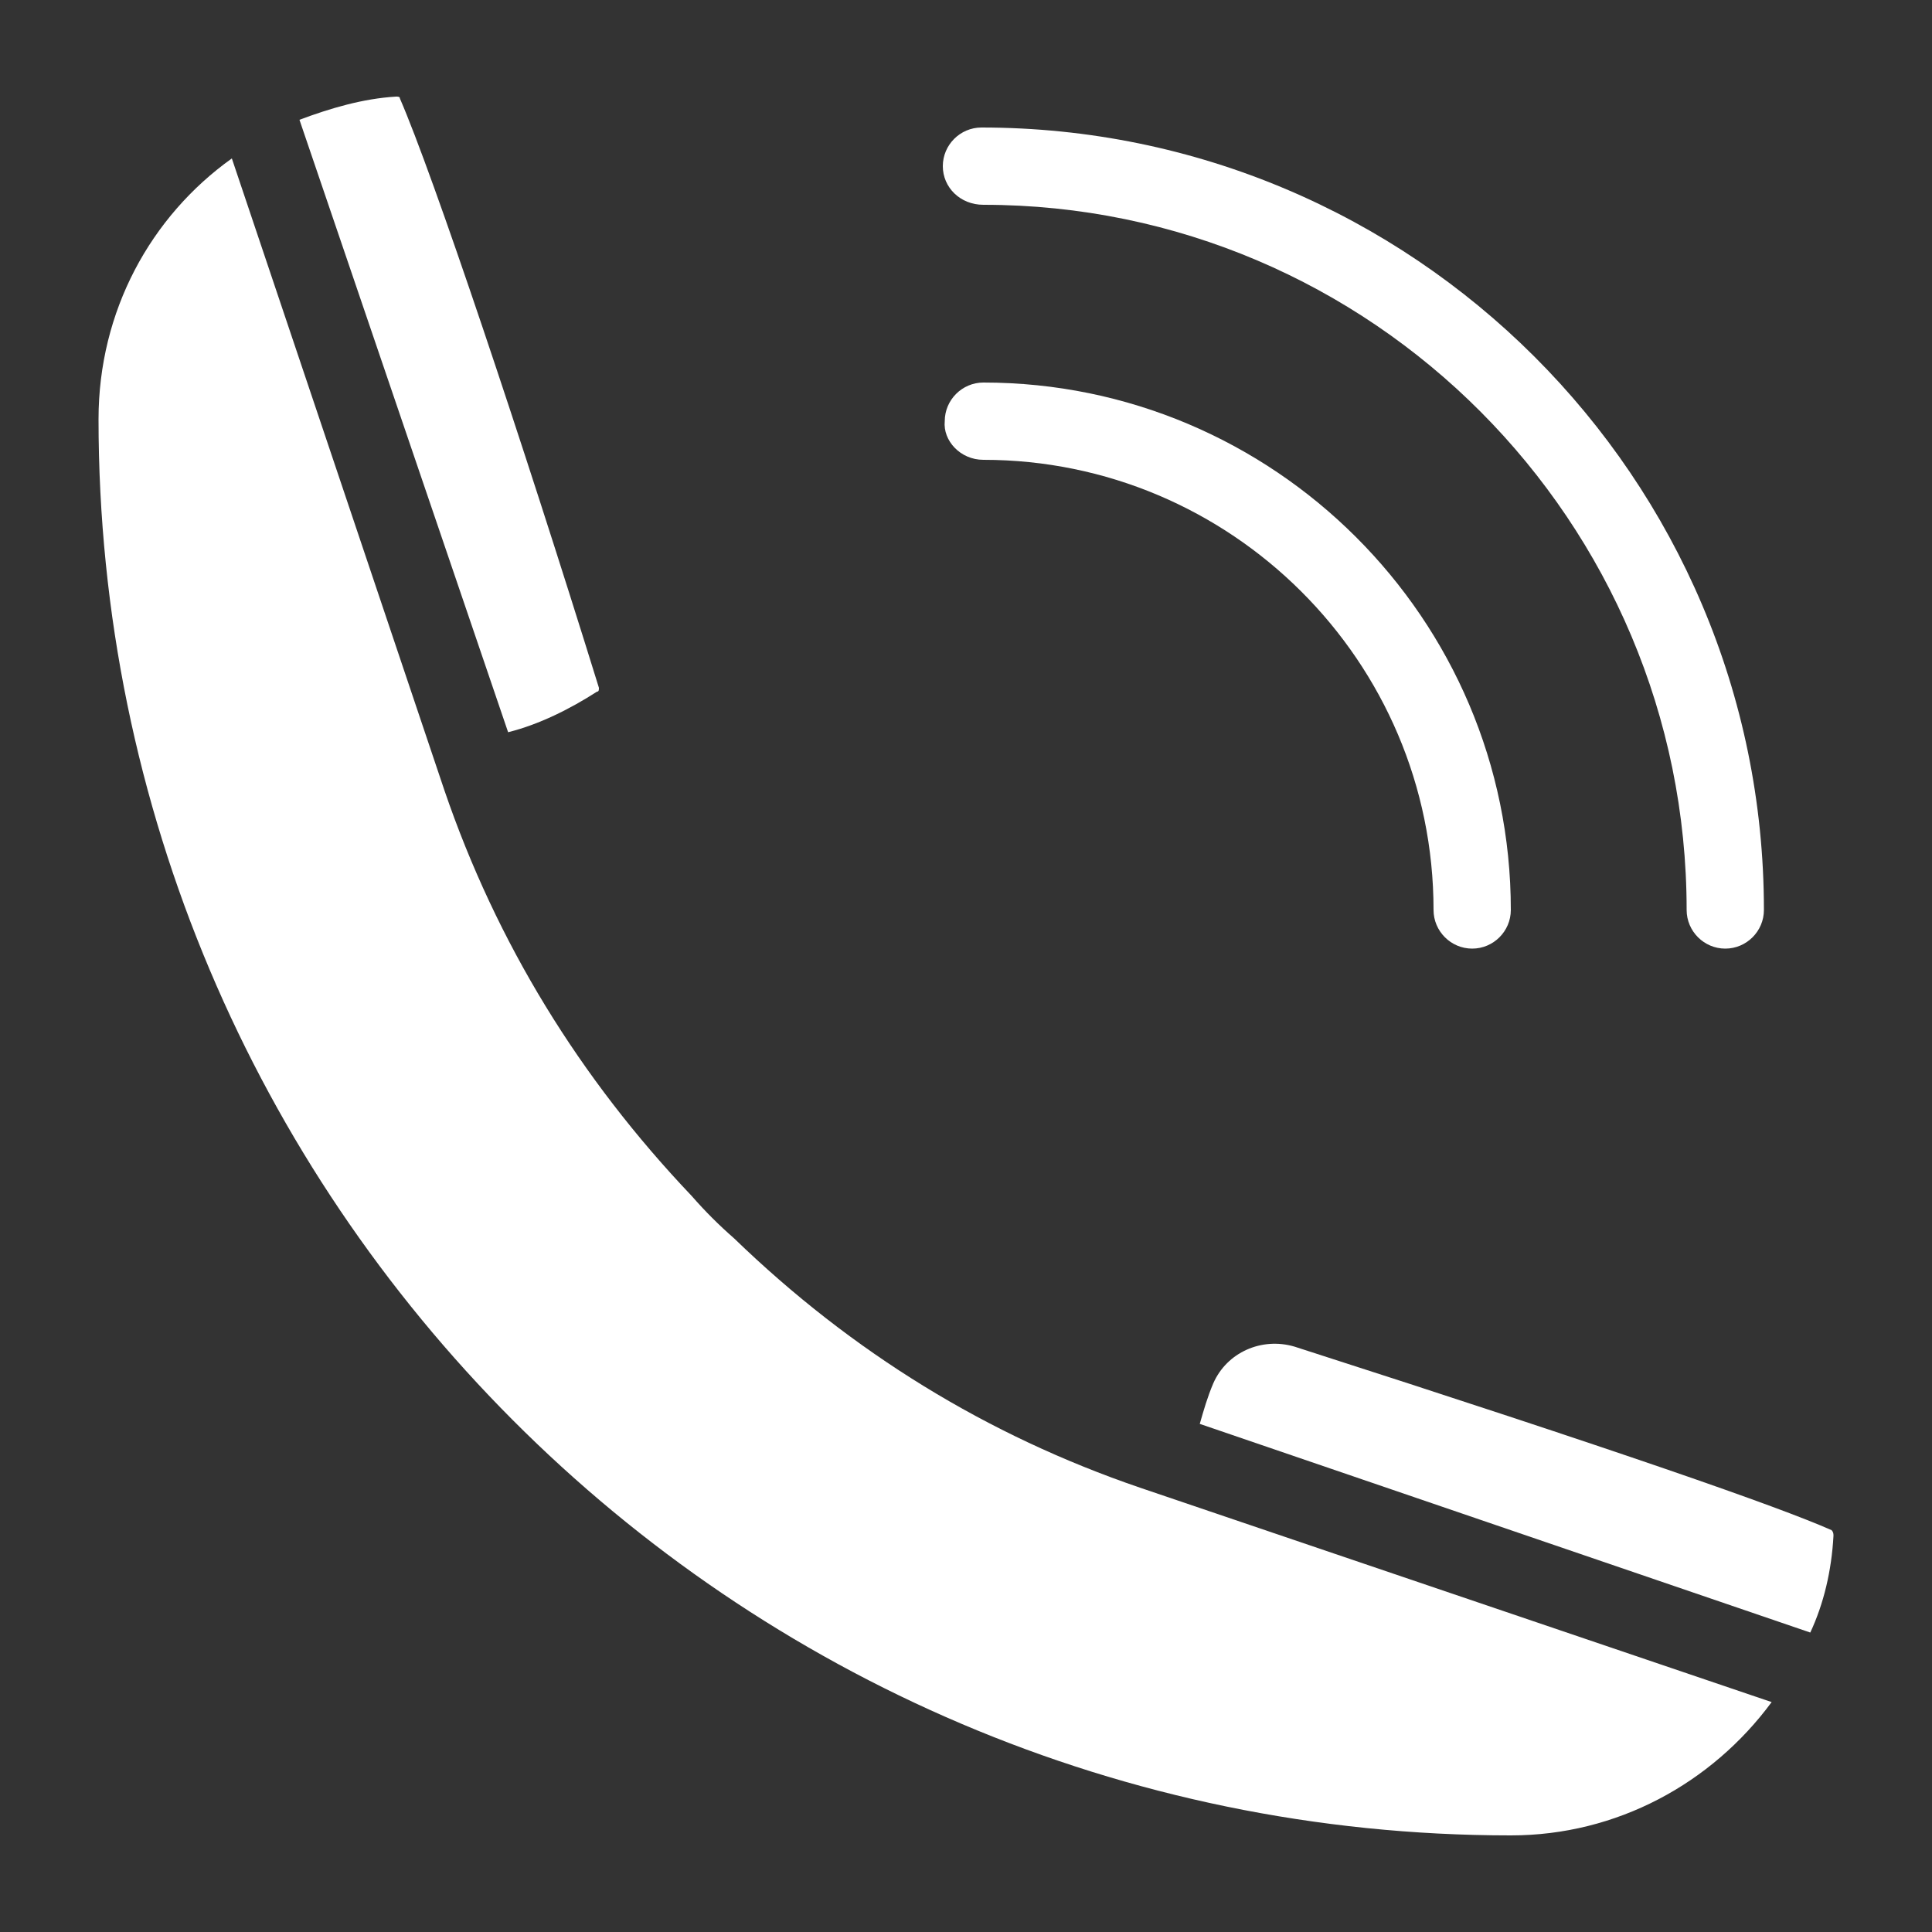 <svg height='100px' width='100px'  fill="#ffffff" xmlns="http://www.w3.org/2000/svg" xmlns:xlink="http://www.w3.org/1999/xlink" version="1.1" x="0px" y="0px" viewBox="0 0 100 100" style="enable-background:new 0 0 100 100;" xml:space="preserve"><rect x="0" y="0" width="100" height="100" fill="#333333" stroke="none"/><path d="M50.9,10.6c20.1,0,36.4,16.4,36.4,36.5c0,1.1,0.9,2,2,2s2-0.9,2-2c0-22.4-18.2-40.5-40.5-40.5c-1.1,0-2,0.9-2,2  S49.7,10.6,50.9,10.6z"></path><path d="M50.9,23.8c12.8,0,23.3,10.4,23.3,23.3c0,1.1,0.9,2,2,2s2-0.9,2-2c0-15.1-12.3-27.3-27.3-27.3c-1.1,0-2,0.9-2,2  C48.8,22.8,49.7,23.8,50.9,23.8z"></path><path d="M26.3,37.9L15.5,6.2c1.6-0.6,3.3-1.1,5-1.2c0.1,0,0.2,0,0.2,0.1C22.4,9,27,22.7,31,35.6c0,0.1,0,0.2-0.1,0.2  C29.5,36.7,27.9,37.5,26.3,37.9z"></path><path d="M59,77l32.7,11.1c-3.1,4.2-8,6.9-13.5,6.9C37.9,95,5.1,62.1,5.1,21.7c0-5.6,2.7-10.5,6.9-13.5L23,40.9l0,0l0,0  c2.7,7.9,7,14.9,12.8,21c0.7,0.8,1.4,1.5,2.2,2.2C44.1,70,51.1,74.3,59,77z"></path><path d="M94.9,79.5c-0.1,1.8-0.5,3.5-1.2,5L62.1,73.7c0.2-0.7,0.4-1.4,0.7-2.1c0.7-1.6,2.5-2.4,4.2-1.9c16.8,5.4,25.1,8.3,27.8,9.5  C94.9,79.3,94.9,79.4,94.9,79.5z"></path></svg>